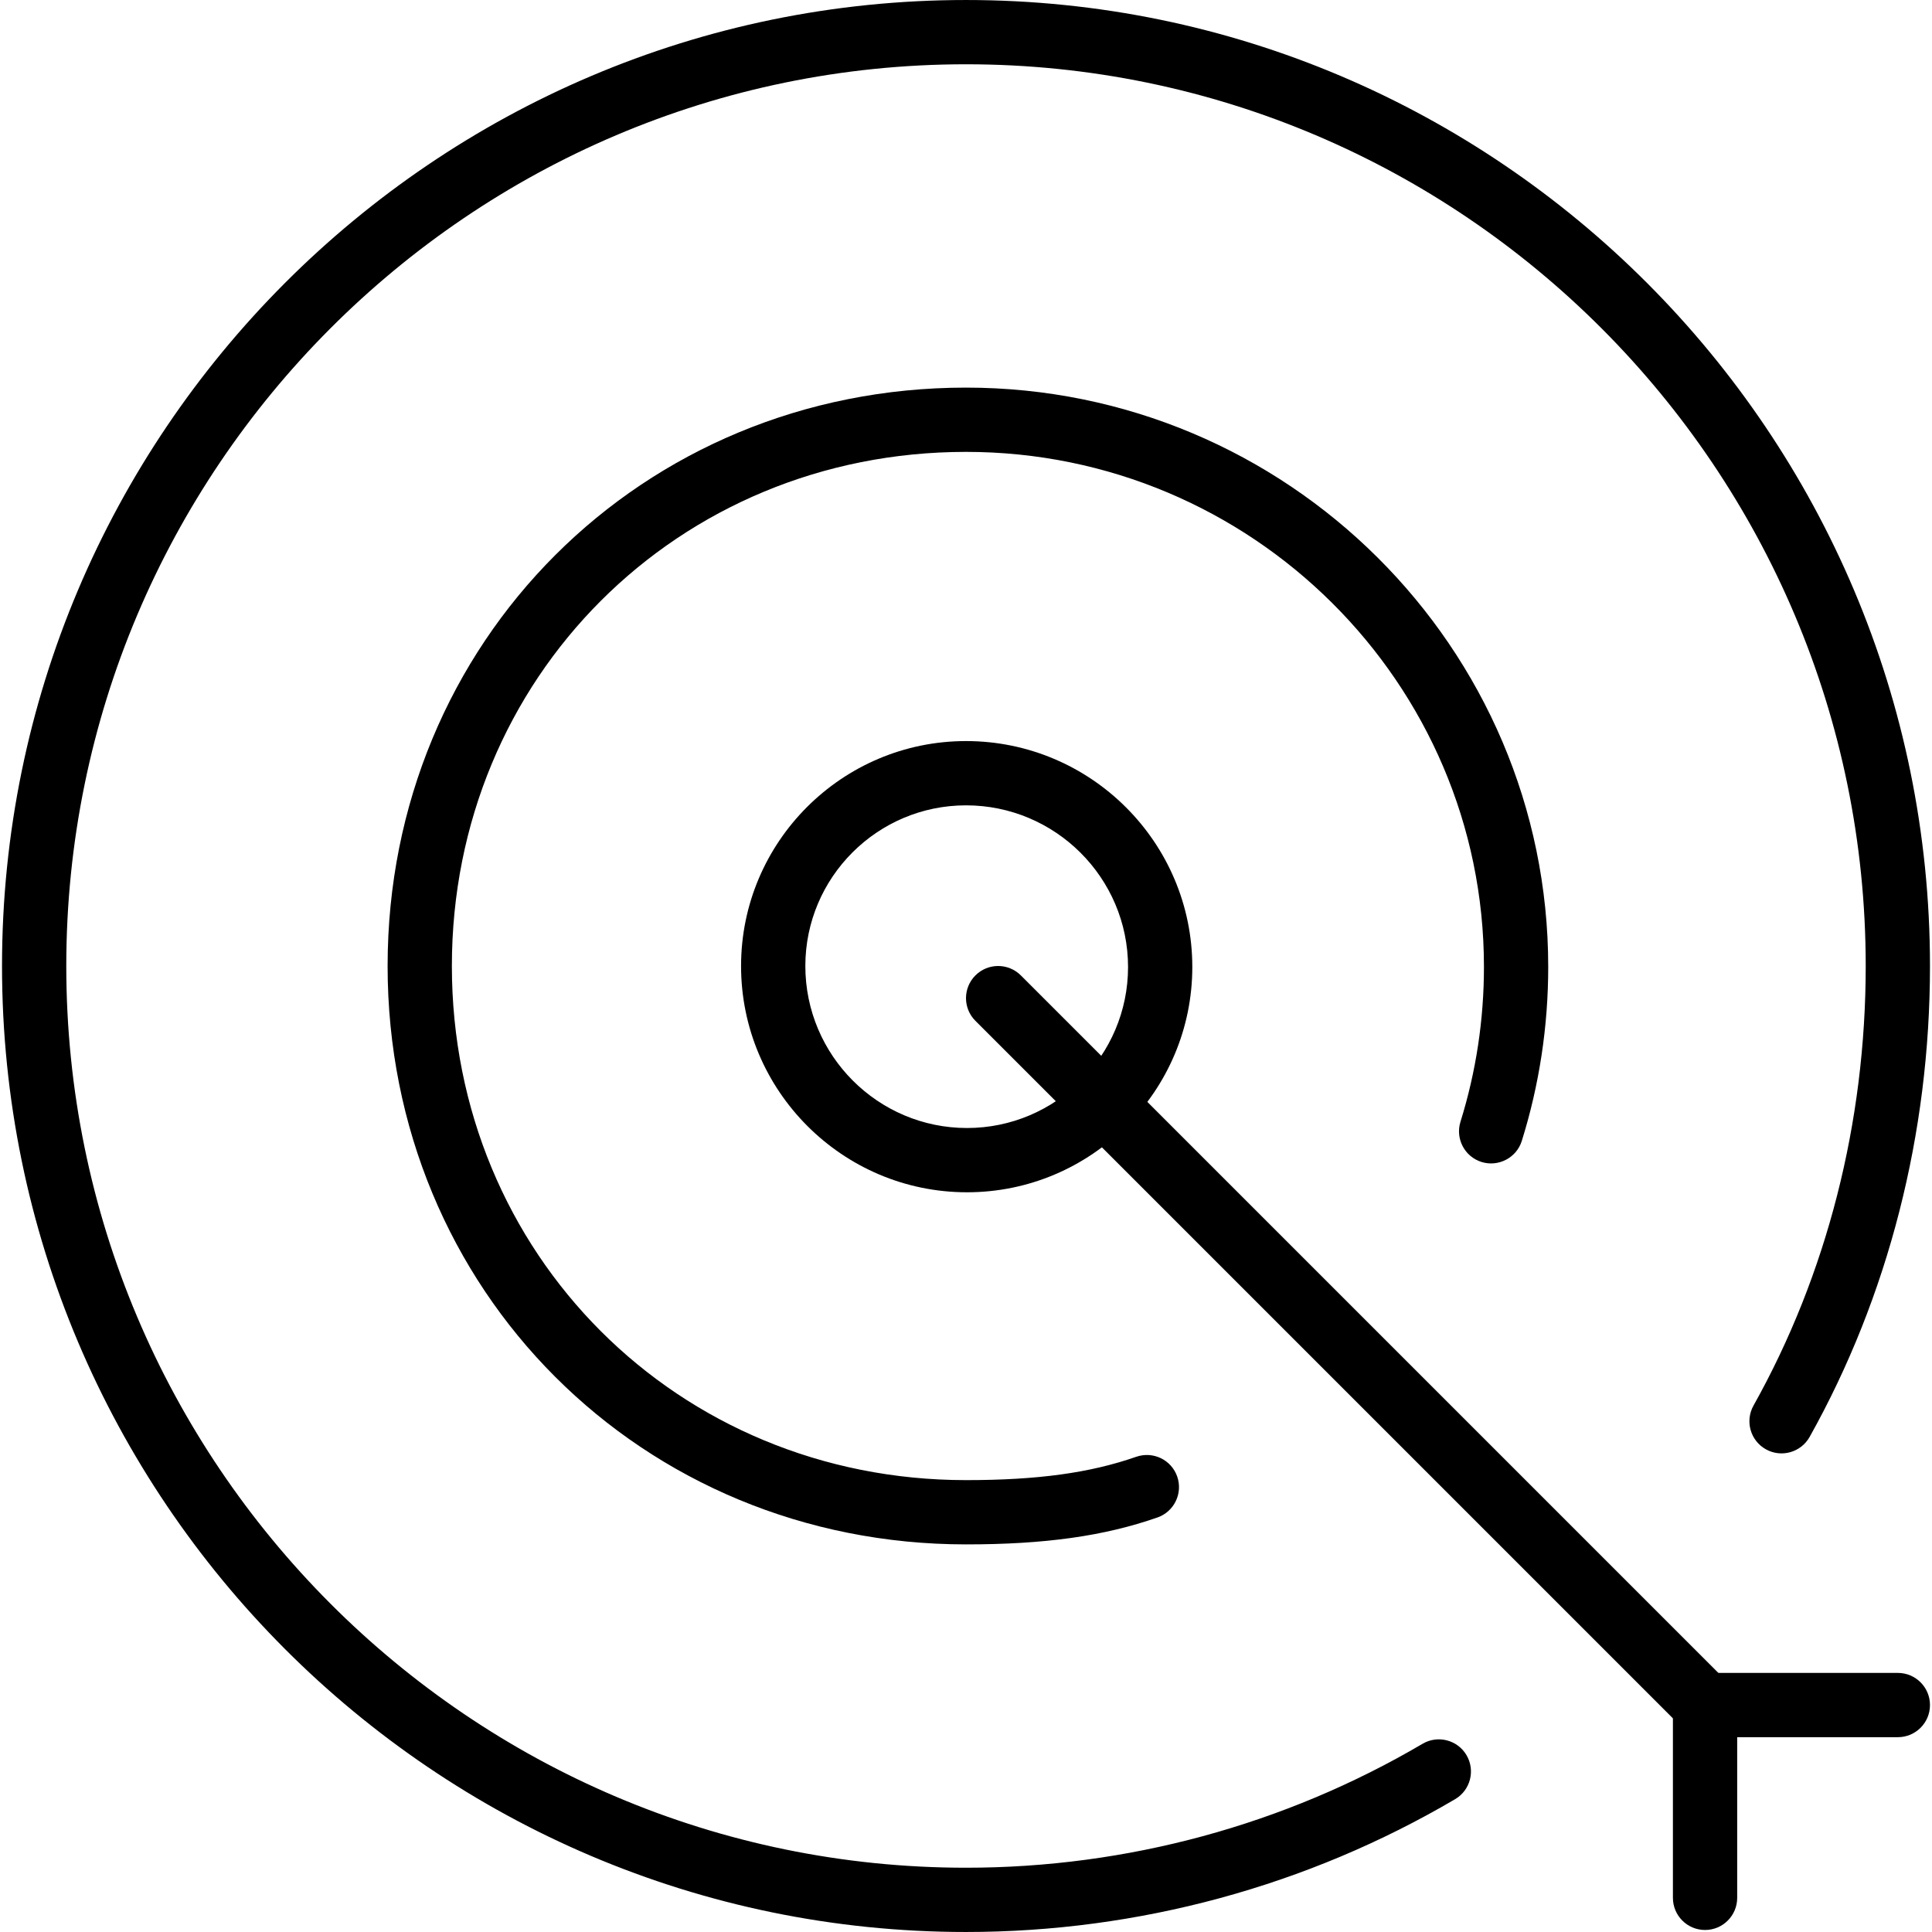 <?xml version="1.0" encoding="utf-8"?>
<!-- Generator: Adobe Illustrator 17.1.0, SVG Export Plug-In . SVG Version: 6.00 Build 0)  -->
<!DOCTYPE svg PUBLIC "-//W3C//DTD SVG 1.1//EN" "http://www.w3.org/Graphics/SVG/1.1/DTD/svg11.dtd">
<svg version="1.1" id="Layer_1" xmlns="http://www.w3.org/2000/svg" xmlns:xlink="http://www.w3.org/1999/xlink" x="0px" y="0px"
	 viewBox="0 0 425.2 425.2" enable-background="new 0 0 425.2 425.2" xml:space="preserve">
<g>
	<g>
		<path d="M375.253,382.325c-1.81,0-3.619-0.691-5-2.072L214.672,224.672c-2.763-2.762-2.763-7.237,0-10
			c2.762-2.763,7.237-2.763,10,0l155.581,155.581c2.763,2.762,2.763,7.237,0,10C378.872,381.634,377.063,382.325,375.253,382.325z"
			/>
	</g>
	<g>
		<path d="M375.253,424.756c-3.909,0-7.072-3.167-7.072-7.072v-42.431c0-3.905,3.163-7.072,7.072-7.072h42.431
			c3.909,0,7.072,3.167,7.072,7.072s-3.163,7.072-7.072,7.072h-35.359v35.359C382.325,421.59,379.162,424.756,375.253,424.756z"/>
	</g>
	<g>
		<path d="M212.6,425.198c-116.983,0-212.156-95.37-212.156-212.598S95.617,0.002,212.6,0.002S424.756,95.372,424.756,212.6
			c0,36.834-9.164,72.677-26.492,103.647c-1.913,3.405-6.223,4.627-9.627,2.718c-3.411-1.906-4.627-6.215-2.721-9.623
			c16.161-28.867,24.696-62.317,24.696-96.741c0-109.427-88.826-198.455-198.013-198.455S14.587,103.173,14.587,212.6
			S103.414,411.055,212.6,411.055c35.394,0,70.139-9.434,100.477-27.276c3.37-1.986,7.708-0.853,9.682,2.51
			c1.975,3.367,0.856,7.701-2.513,9.679C287.739,415.091,250.514,425.198,212.6,425.198z"/>
	</g>
	<g>
		<path d="M212.6,339.894c-71.381,0-127.294-55.915-127.294-127.294S141.219,85.306,212.6,85.306
			c70.657,0,128.136,57.186,128.136,127.481c0,13.07-1.954,25.957-5.814,38.305c-1.16,3.722-5.152,5.794-8.854,4.641
			c-3.729-1.163-5.808-5.131-4.641-8.86c3.425-10.978,5.165-22.445,5.165-34.085c0-62.493-51.14-113.337-113.992-113.337
			c-63.447,0-113.15,49.7-113.15,113.15s49.703,113.15,113.15,113.15c15.746,0,27.3-1.585,37.472-5.138
			c3.708-1.281,7.721,0.66,9.012,4.348c1.285,3.688-0.663,7.721-4.344,9.009C243.001,338.067,230.003,339.894,212.6,339.894z"/>
	</g>
	<g>
		<path d="M212.821,262.4c-27.418,0-49.725-22.341-49.725-49.8c0-27.297,22.21-49.503,49.503-49.503
			c27.466,0,49.807,22.307,49.807,49.724C262.407,240.159,240.163,262.4,212.821,262.4z M212.6,177.241
			c-19.496,0-35.359,15.864-35.359,35.359c0,19.662,15.96,35.656,35.581,35.656c19.544,0,35.442-15.898,35.442-35.436
			C248.263,193.2,232.262,177.241,212.6,177.241z"/>
	</g>
</g>
</svg>
